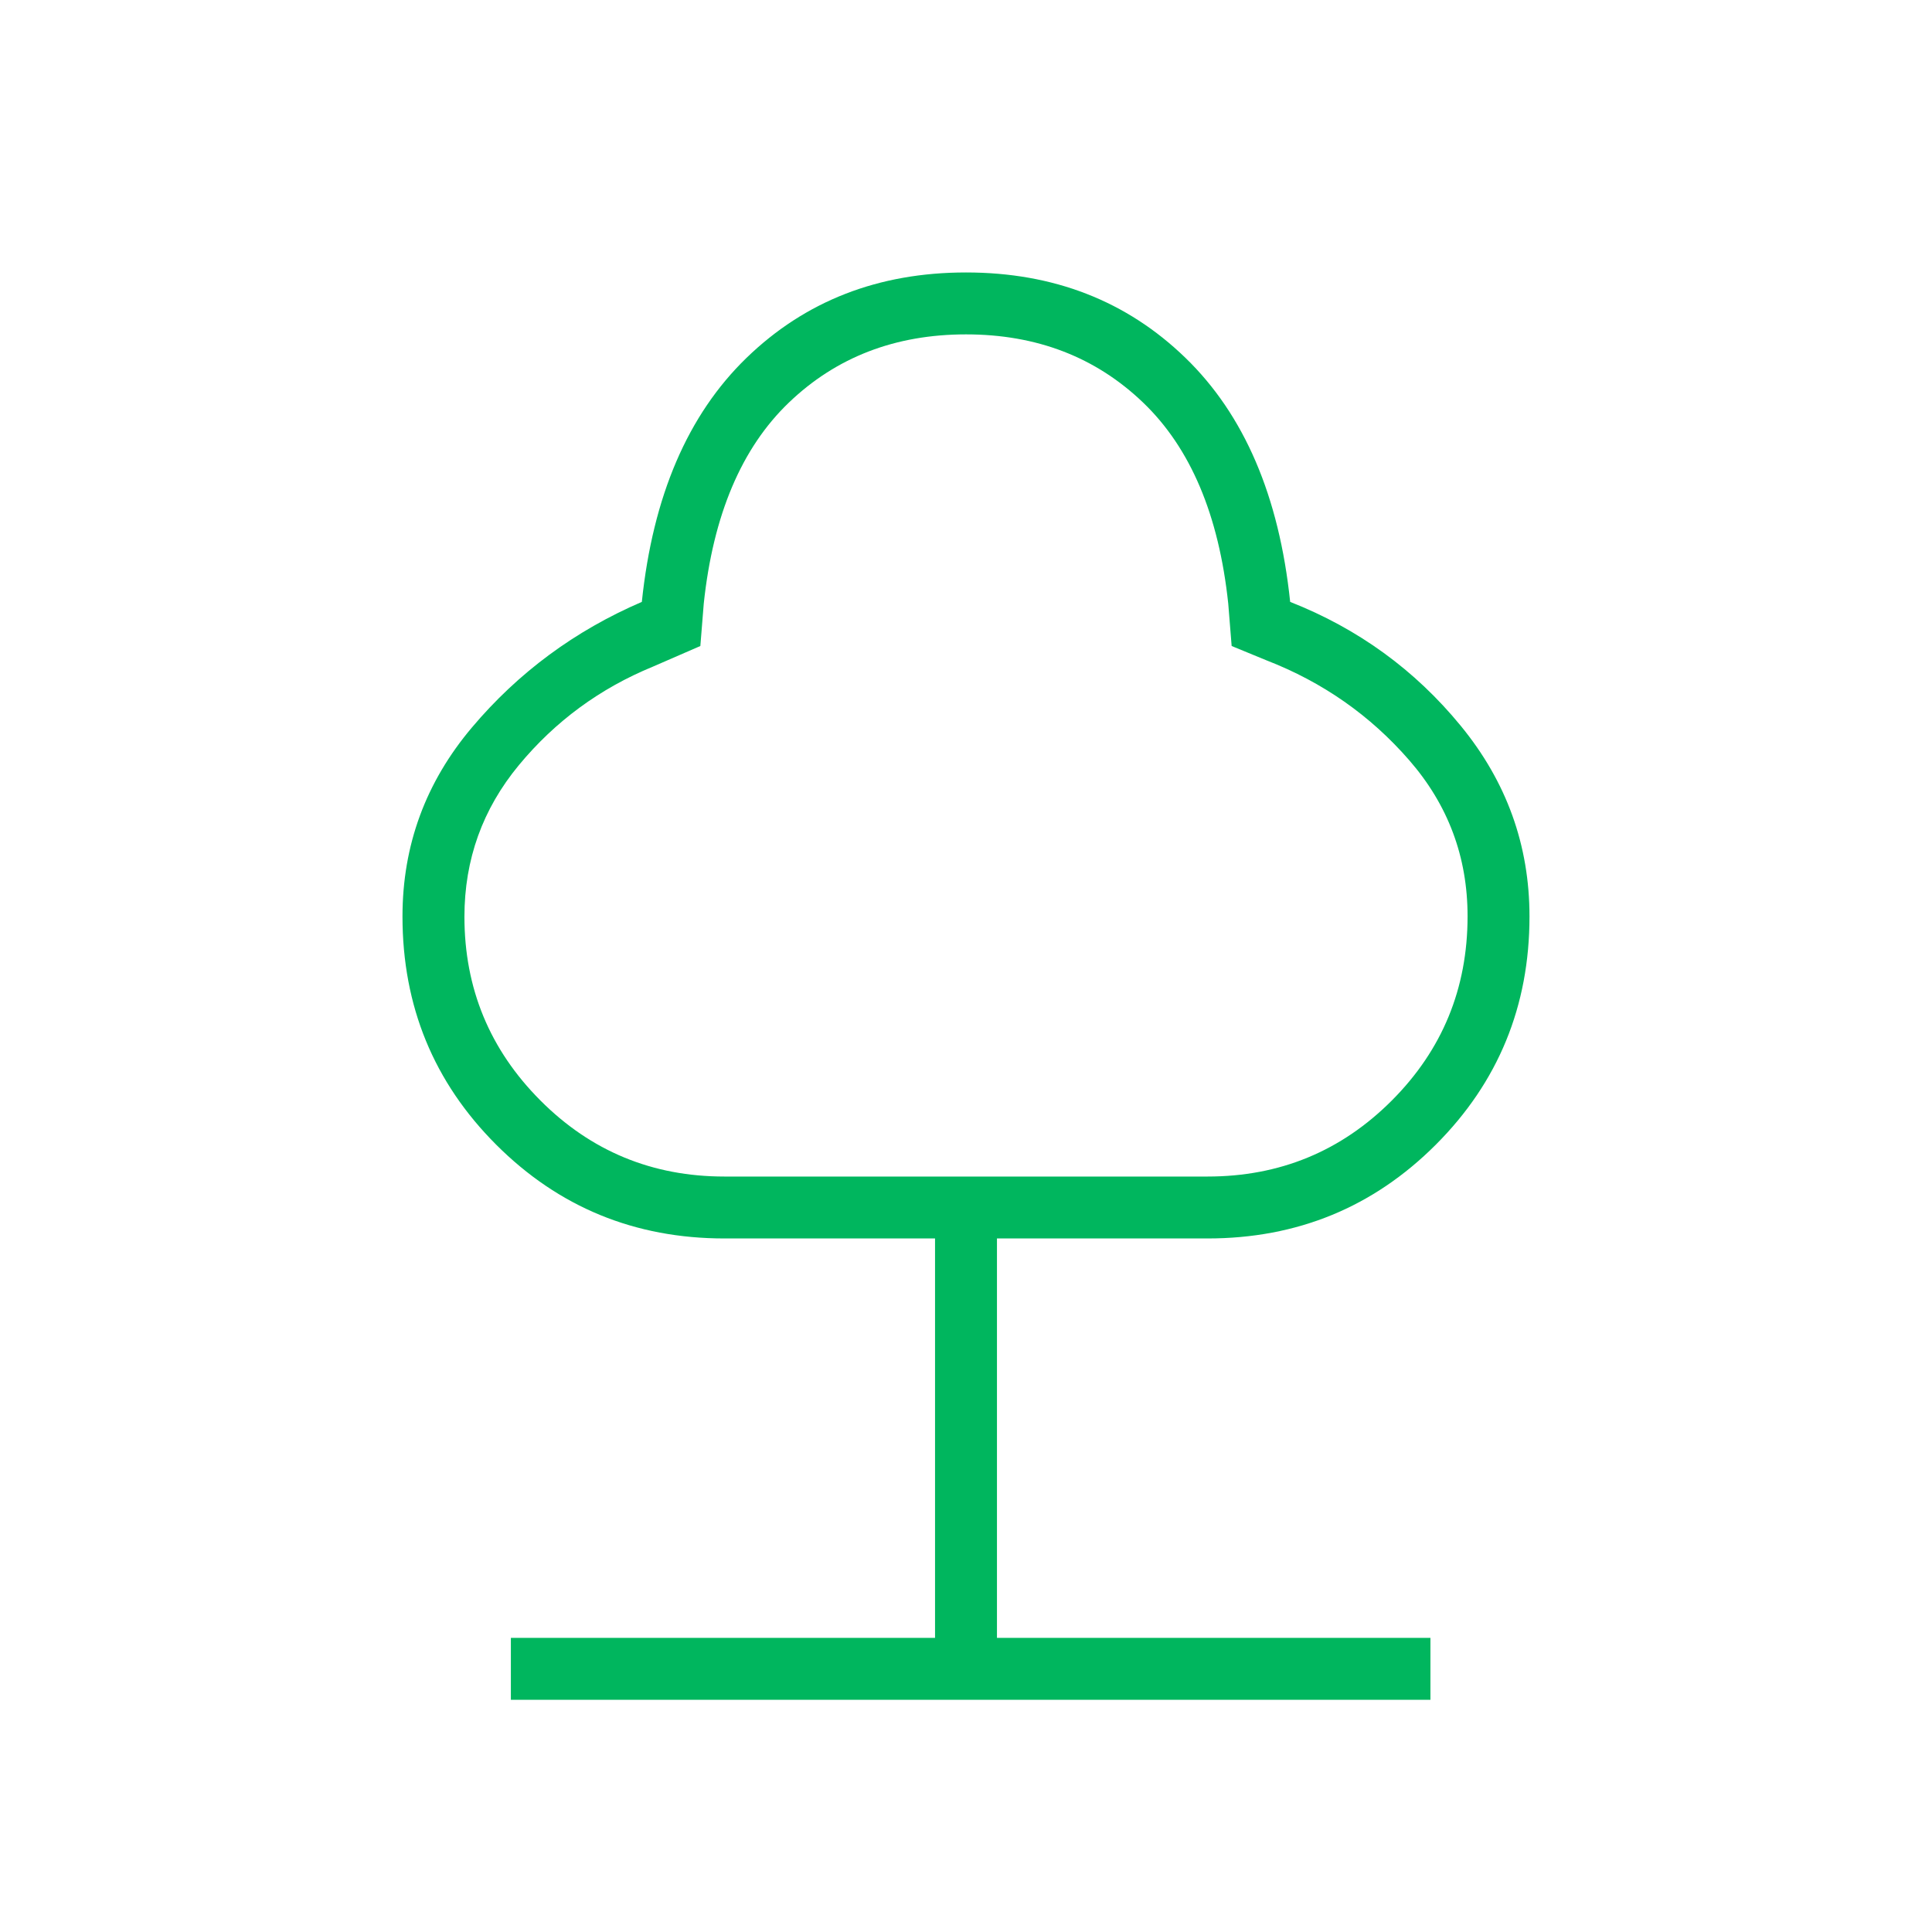 <?xml version="1.0" encoding="UTF-8"?>
<svg xmlns="http://www.w3.org/2000/svg" width="80" height="80" viewBox="0 0 80 80" fill="none">
  <mask id="mask0_2782_3723" style="mask-type:alpha" maskUnits="userSpaceOnUse" x="0" y="0" width="80" height="80">
    <rect width="80" height="80" fill="#D9D9D9"></rect>
  </mask>
  <g mask="url(#mask0_2782_3723)">
    <path d="M21.154 70.385V67.82H38.718V51.282H30C26.286 51.282 23.136 49.988 20.548 47.401C17.96 44.813 16.666 41.662 16.666 37.949C16.666 35 17.626 32.39 19.545 30.119C21.463 27.847 23.808 26.115 26.577 24.923C27.034 20.543 28.48 17.174 30.913 14.817C33.347 12.46 36.376 11.282 40 11.282C43.624 11.282 46.653 12.46 49.086 14.817C51.52 17.174 52.966 20.543 53.423 24.923C56.235 26.03 58.59 27.74 60.487 30.055C62.385 32.369 63.333 35 63.333 37.949C63.333 41.662 62.039 44.813 59.452 47.401C56.864 49.988 53.714 51.282 50 51.282H41.282V67.82H59.231V70.385H21.154ZM30 48.718H50C52.991 48.718 55.534 47.67 57.628 45.574C59.722 43.478 60.769 40.933 60.769 37.939C60.769 35.484 59.964 33.33 58.352 31.478C56.741 29.625 54.773 28.248 52.449 27.346L51 26.75L50.859 24.994C50.47 21.323 49.294 18.547 47.331 16.667C45.368 14.786 42.924 13.846 40 13.846C37.076 13.846 34.632 14.786 32.669 16.667C30.706 18.547 29.53 21.323 29.141 24.994L29 26.75L27.038 27.603C24.842 28.504 22.991 29.864 21.487 31.681C19.983 33.498 19.231 35.59 19.231 37.959C19.231 40.925 20.278 43.46 22.372 45.563C24.466 47.666 27.008 48.718 30 48.718Z" fill="#00B65E"></path>
  </g>
</svg>
